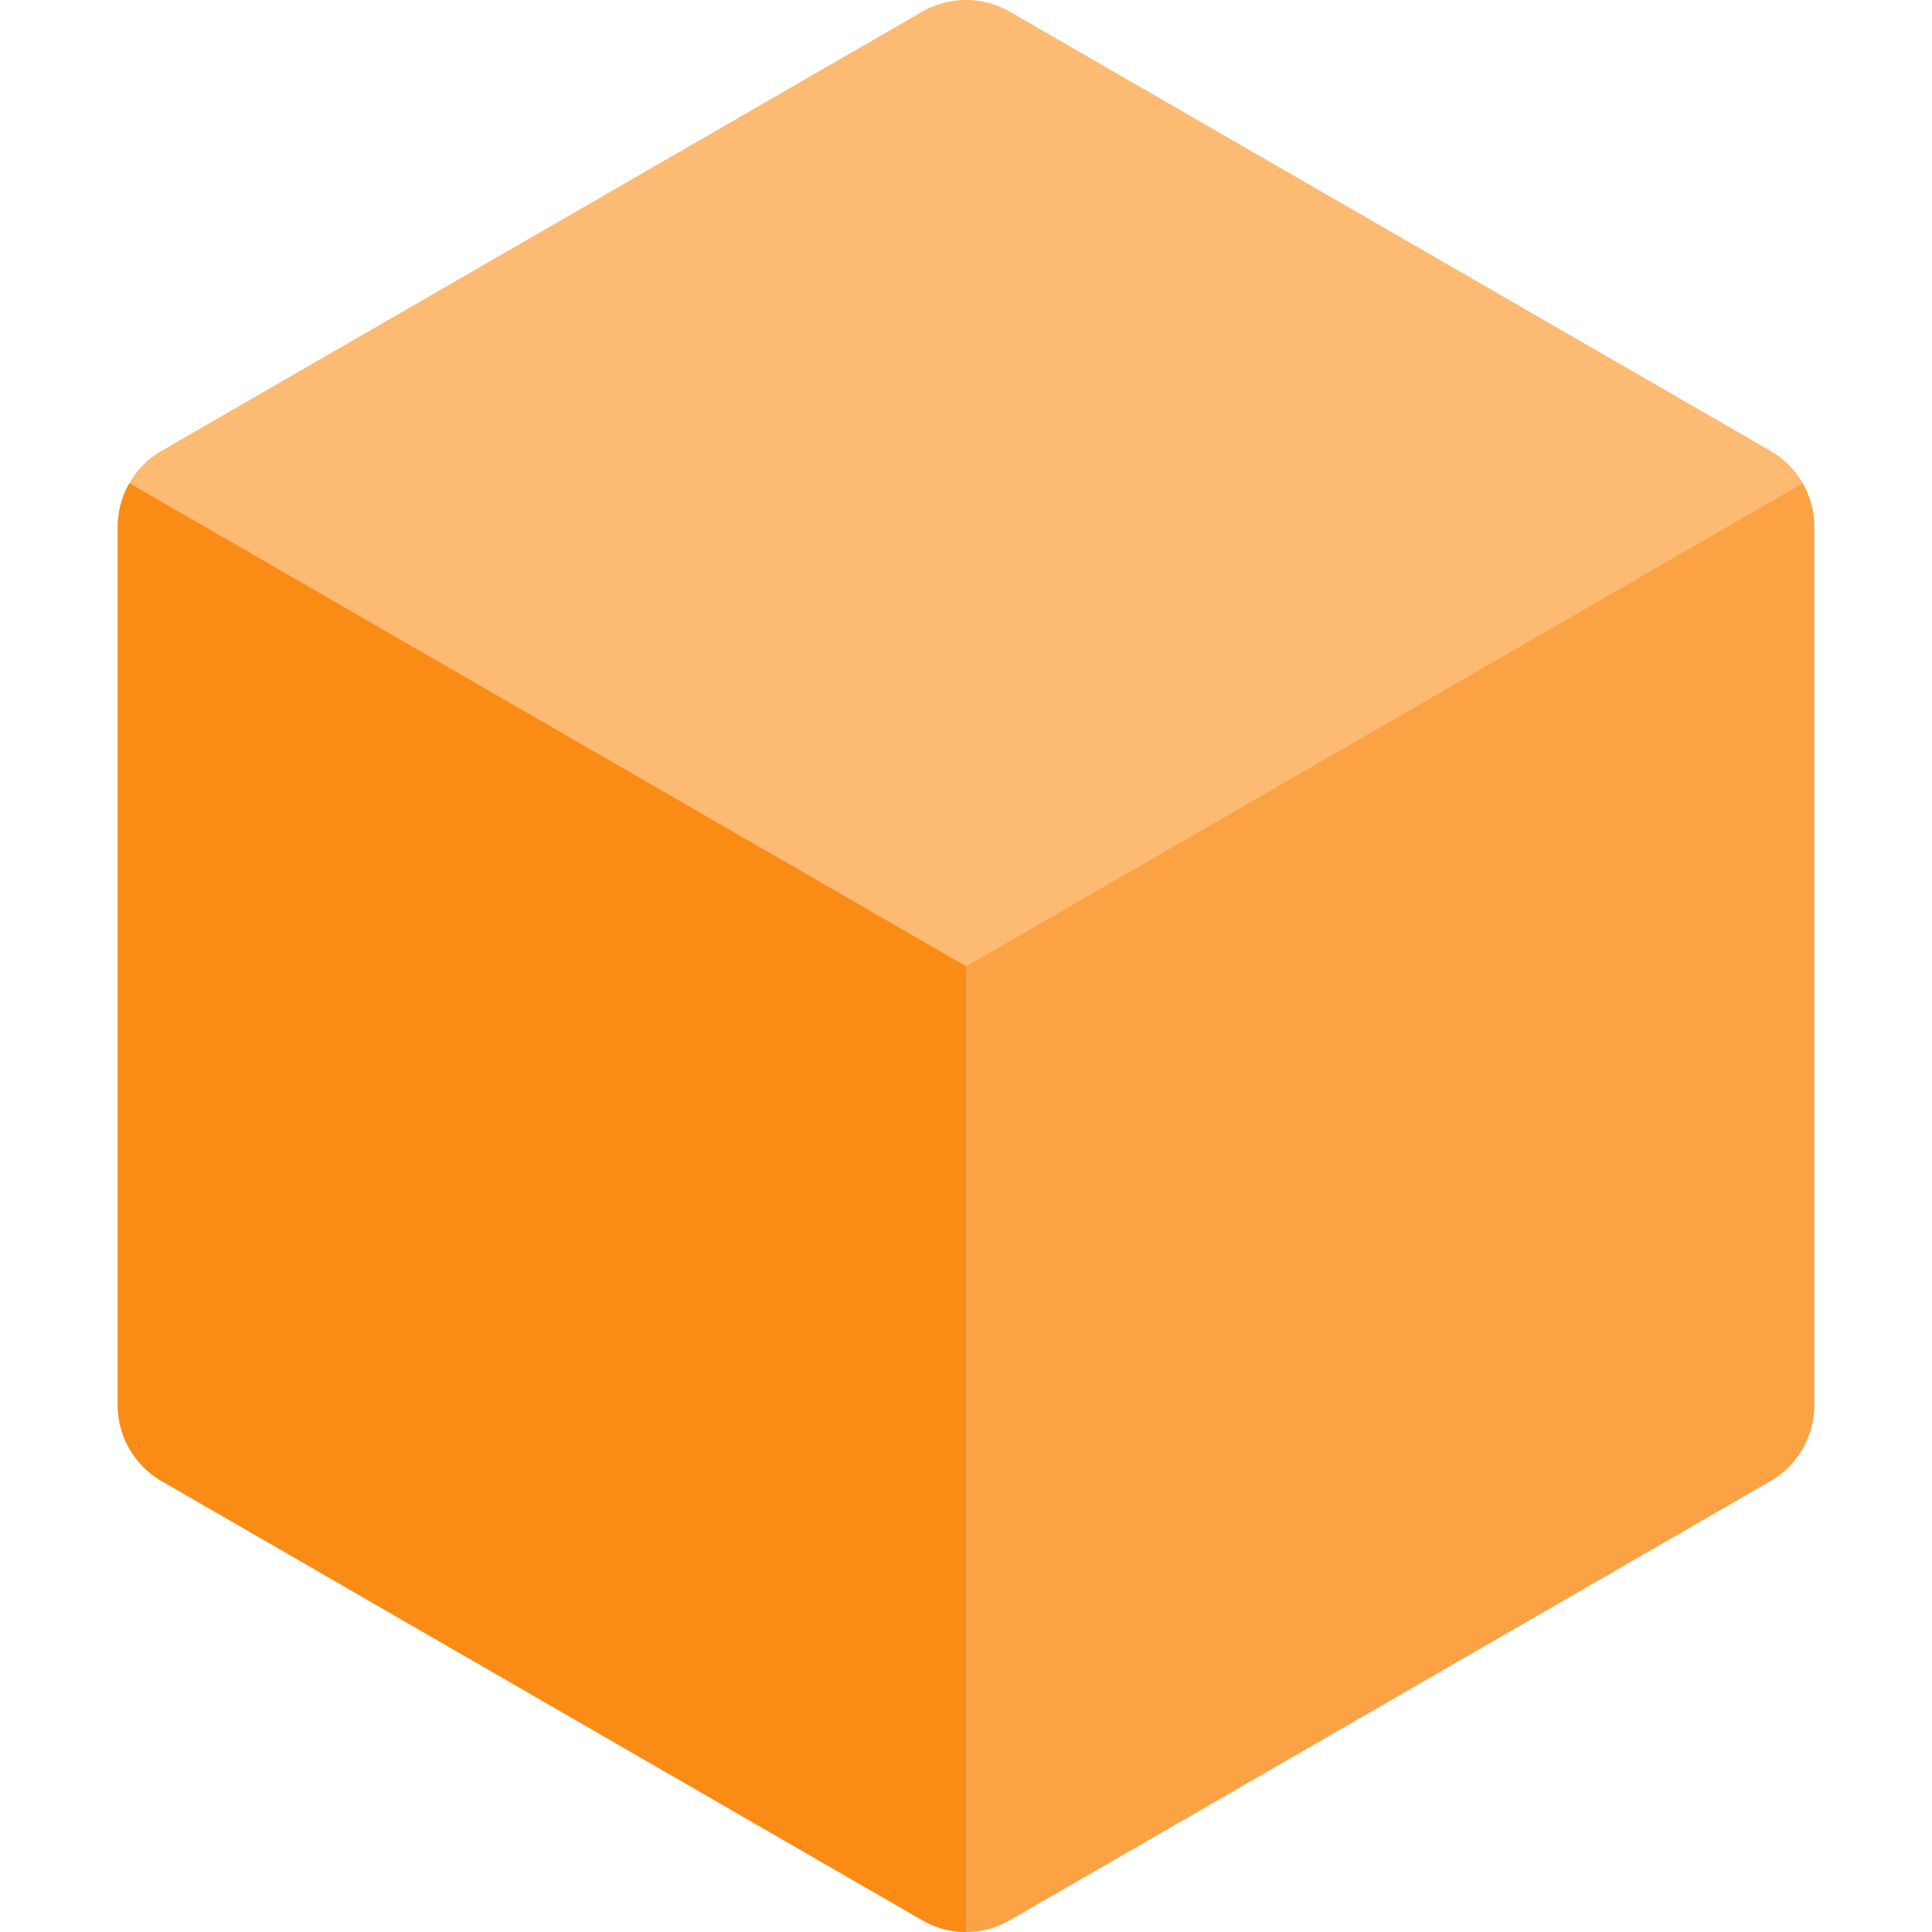 <svg xmlns="http://www.w3.org/2000/svg" version="1.1" xmlns:xlink="http://www.w3.org/1999/xlink" width="512" height="512" x="0" y="0" viewBox="0 0 512 512" style="enable-background:new 0 0 512 512" xml:space="preserve" class=""><g><path d="M477.701 128a23.258 23.258 0 0 0-8.518-8.518L267.637 3.119a23.27 23.27 0 0 0-23.273 0L42.82 119.482A23.266 23.266 0 0 0 34.302 128l221.699 128 221.7-128z" style="" fill="#fcba73" data-original="#00d7df" class="" opacity="1"></path><path d="M256.001 512a23.25 23.25 0 0 0 11.636-3.119l201.545-116.364a23.272 23.272 0 0 0 11.636-20.154V139.636c0-4.158-1.109-8.156-3.119-11.636L256.001 256v256z" style="" fill="#fba344" data-original="#5286fa" class="" opacity="1"></path><path d="M244.364 508.881A23.253 23.253 0 0 0 256 512V256L34.3 128a23.256 23.256 0 0 0-3.119 11.636v232.727a23.27 23.27 0 0 0 11.636 20.154l201.547 116.364z" style="" fill="#fa8c16" data-original="#424ede" class="" opacity="1"></path></g></svg>